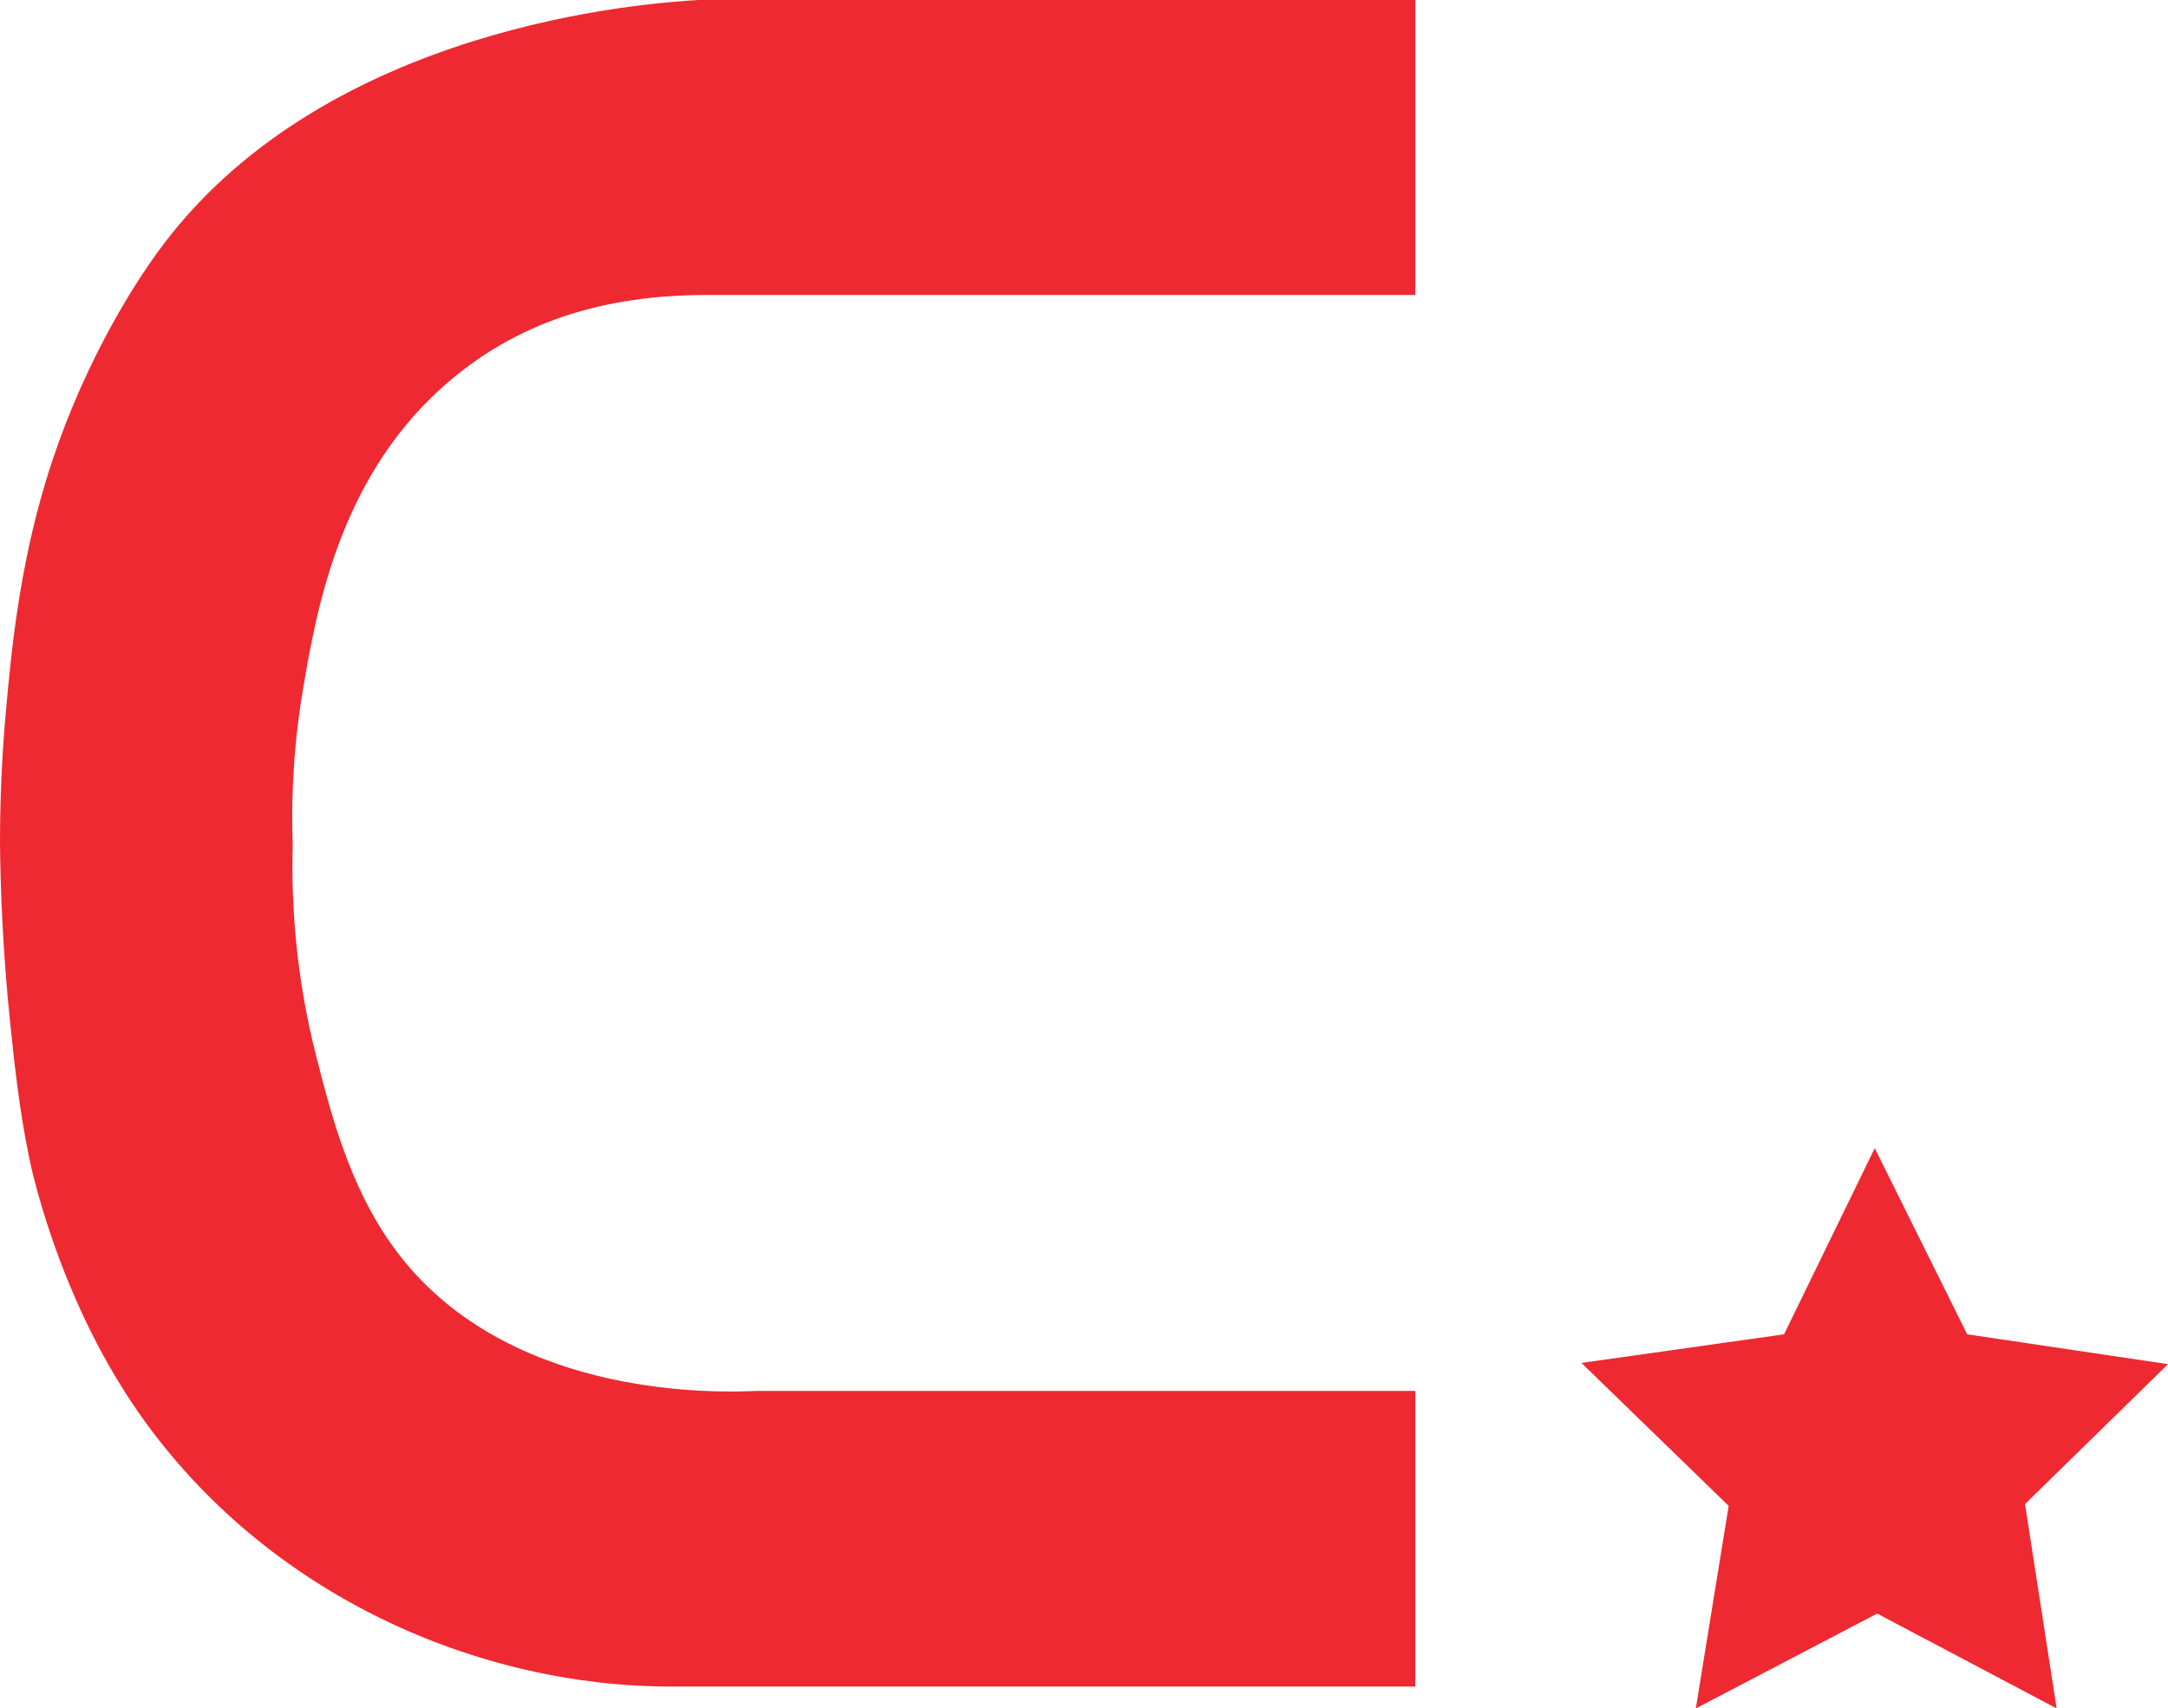 <?xml version="1.0" encoding="UTF-8"?><svg id="a" xmlns="http://www.w3.org/2000/svg" viewBox="0 0 499 393.31"><defs><style>.b{fill:#ef2931;}</style></defs><path class="b" d="M325.76,67.91V0H160.78c-12.12,.69-85.13,5.81-123.24,56.35-8.02,10.64-19.62,30.08-26.99,54.41-6.23,20.55-7.99,39.8-9.14,52.41C.25,175.77,0,186.42,0,194.16c.1,10.12,.59,24.41,2.36,41.5,.84,8.1,2.07,20.01,4.37,30.91,0,0,6.03,31.21,25.2,58.68,29.44,42.18,78.3,63.02,122.4,63.02h171.42v-68.06H174.22c-9.01,.43-54.84,1.78-80.81-29.42-12.22-14.68-16.9-33.08-20.59-47.48-5.12-19.97-5.76-37.16-5.45-48.77-.52-14.95,.9-27.2,2.36-35.82,3-17.63,8.14-47.83,31.65-69.18,17.41-15.81,38.19-21.64,61.48-21.64h162.88Z"/><polygon class="b" points="410.63 307.18 431.5 264.33 452.78 307.18 499 314.05 466.09 346.26 473.37 393.31 432.06 371.47 390.32 393.31 397.88 346.68 363.99 313.77 410.63 307.18"/></svg>